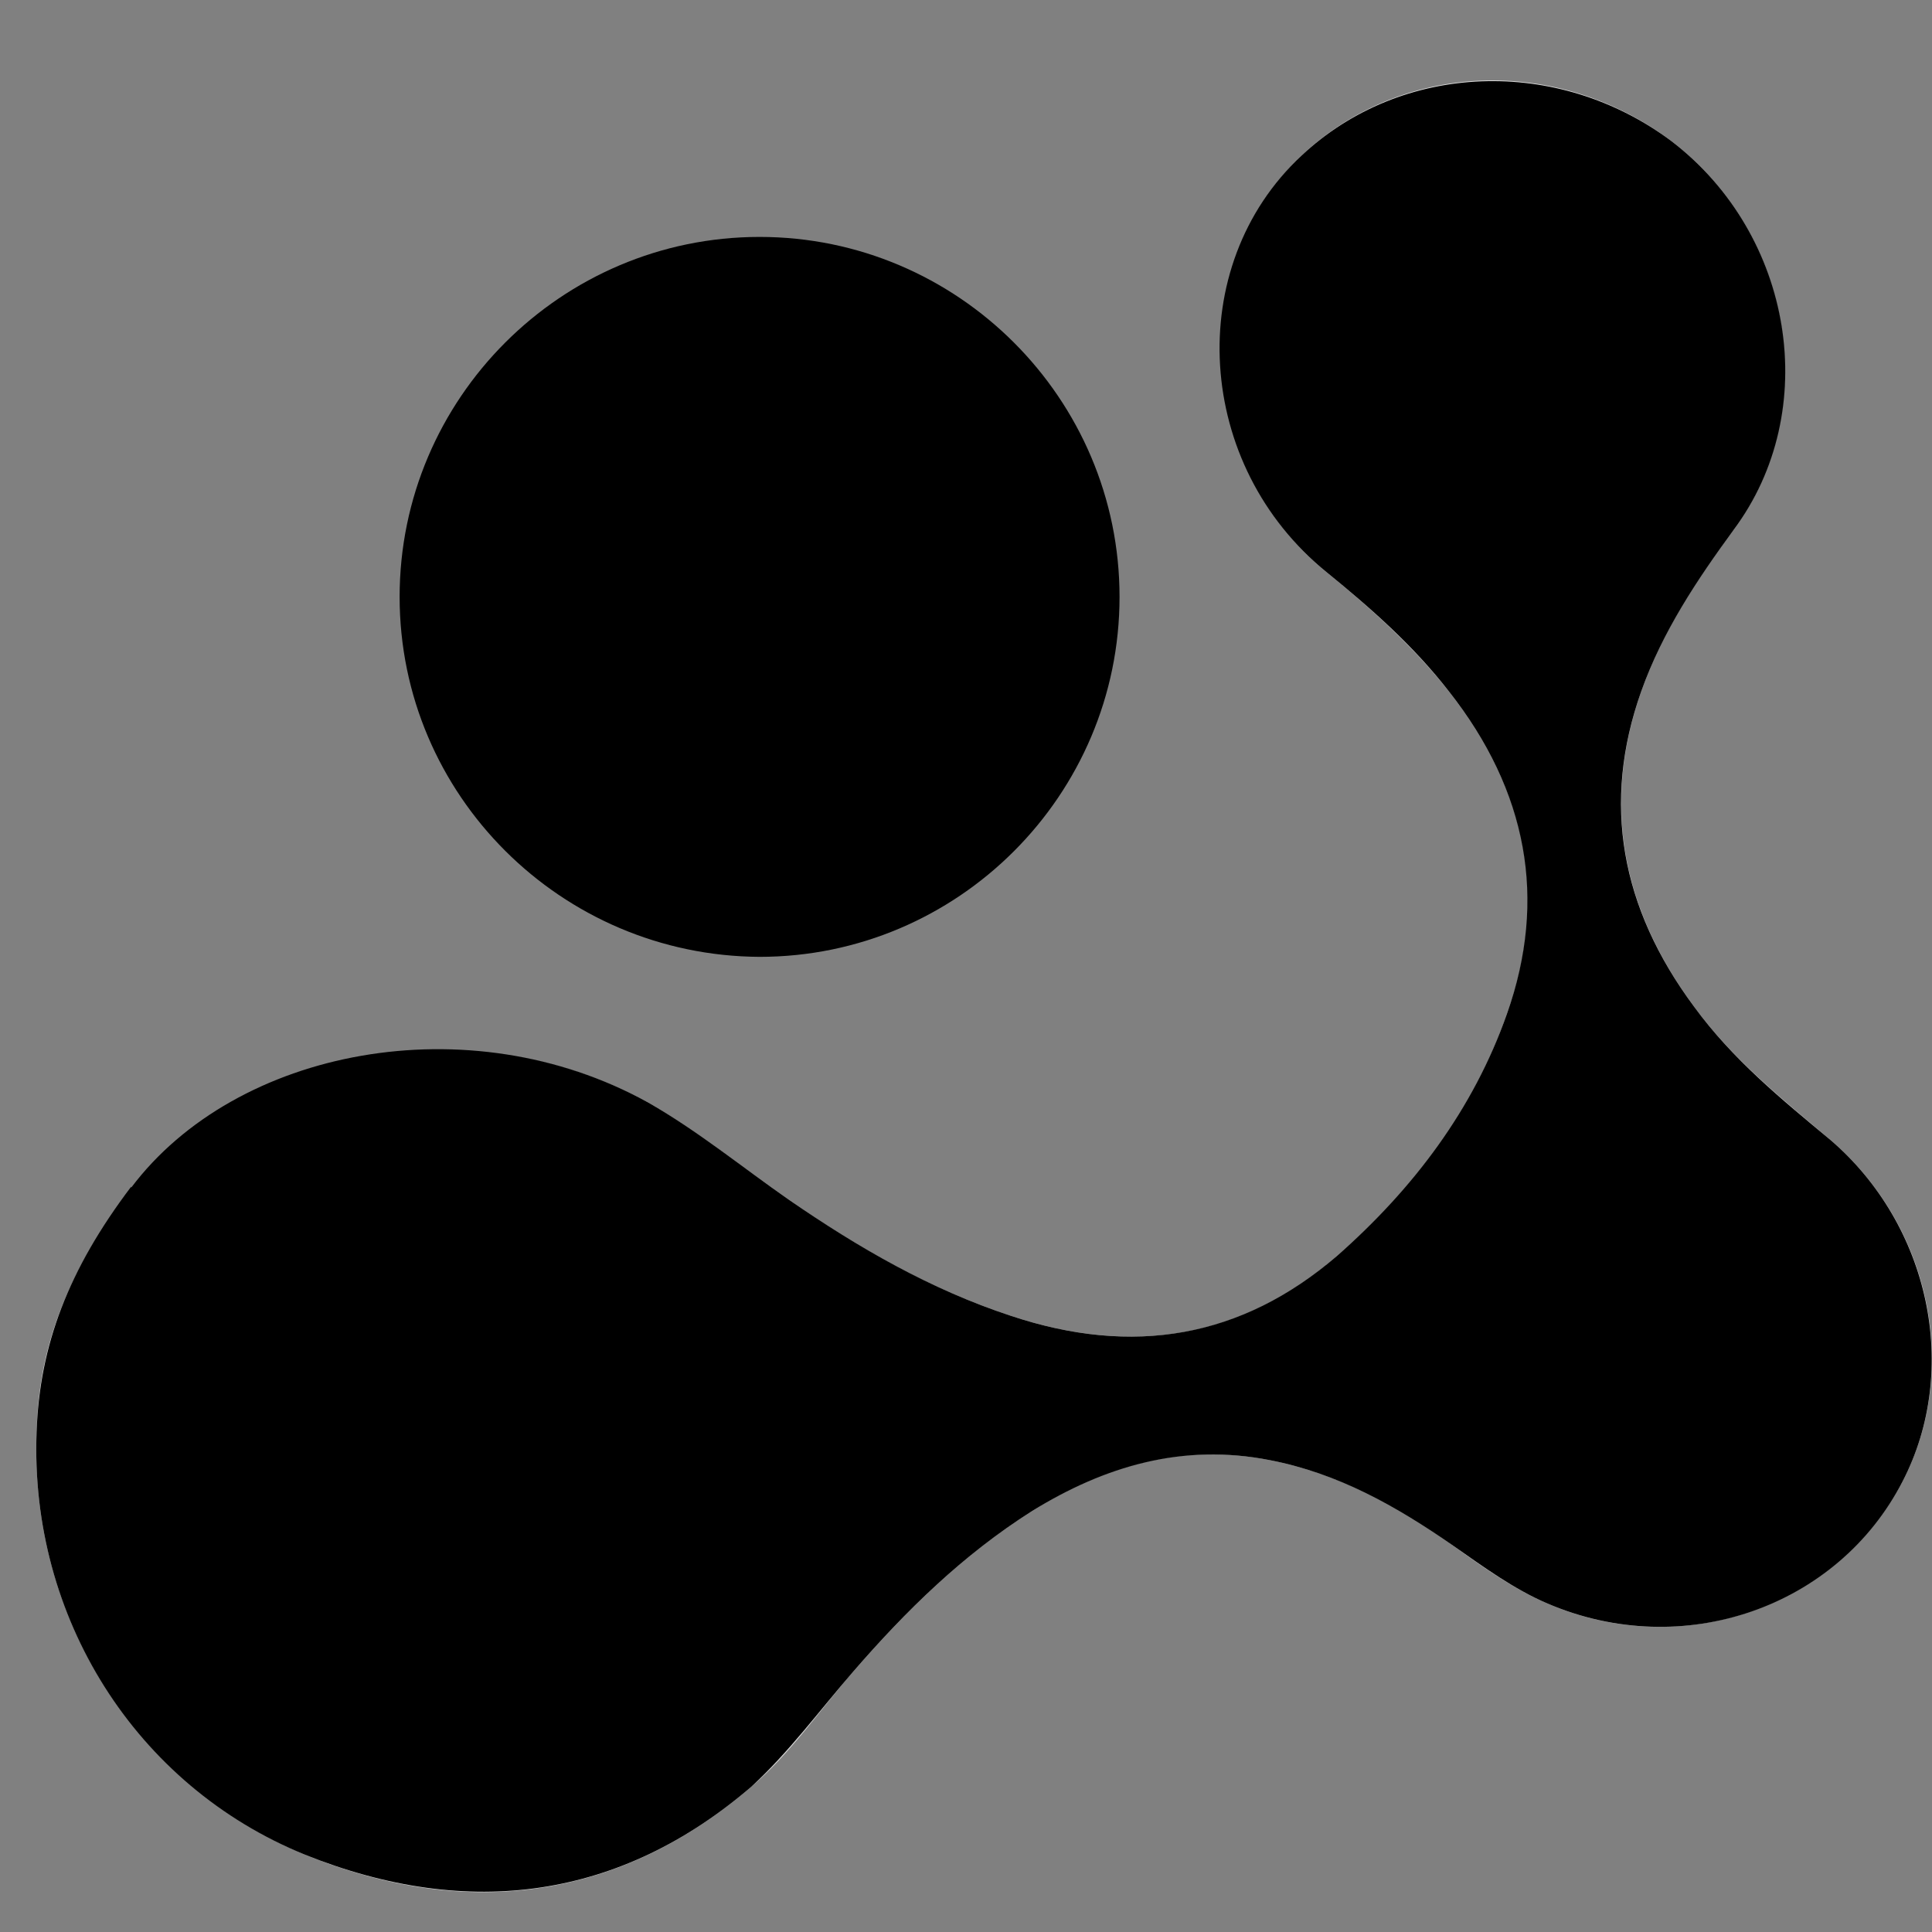 <?xml version="1.0" encoding="UTF-8"?>
<svg id="Layer_1" xmlns="http://www.w3.org/2000/svg" version="1.1" viewBox="0 0 19 19">
  <rect x="0" y="0" width="19" height="19" fill="#808080" stroke="none"/>
  <!-- Generator: Adobe Illustrator 29.8.2, SVG Export Plug-In . SVG Version: 2.1.1 Build 3)  -->
  <defs>
    <style>
      .st0 {
        fill: #fff;
        fill-opacity: .7;
      }
    </style>
  </defs>
  <path d="M3.93,5.87c0-1.95,1.59-3.54,3.54-3.54s3.54,1.59,3.54,3.54-1.59,3.54-3.54,3.54c-1.95-.01-3.54-1.59-3.54-3.54Z"/>
  <path class="st0" d="M1.29,11.68c-.63.84-.91,1.56-.93,2.4-.07,1.81.96,3.46,2.64,4.16,1.62.66,3.11.43,4.39-.67.38-.32.67-.75,1-1.13.52-.6,1.09-1.16,1.76-1.58.71-.45,1.48-.67,2.34-.5.67.13,1.26.45,1.8.84.29.21.6.43.93.57,1.32.57,2.84.04,3.49-1.2.57-1.1.28-2.51-.71-3.36-.47-.4-.96-.79-1.34-1.31-.71-.96-.91-1.99-.52-3.1.21-.59.54-1.1.91-1.59.86-1.17.59-2.9-.61-3.82-1.12-.85-2.66-.79-3.64.14-1.16,1.1-1.03,3.07.25,4.1.43.35.85.73,1.2,1.17.77.98.98,2.04.57,3.17-.33.95-.92,1.73-1.67,2.38-.92.81-2.01.99-3.21.59-.79-.26-1.51-.67-2.18-1.14-.46-.32-.91-.68-1.39-.96-1.76-.96-4.03-.52-5.08.85Z"/>
  <path d="M1.29,11.68c1.03-1.37,3.32-1.81,5.08-.84.49.28.93.64,1.39.96.68.47,1.39.88,2.18,1.14,1.2.4,2.27.22,3.21-.59.75-.66,1.34-1.44,1.67-2.38.4-1.13.2-2.19-.57-3.17-.35-.45-.77-.82-1.2-1.17-1.3-1.05-1.42-3.01-.25-4.1.98-.92,2.52-.98,3.64-.14,1.2.92,1.48,2.65.61,3.82-.36.49-.7,1-.91,1.59-.39,1.1-.2,2.13.52,3.1.38.52.86.91,1.34,1.31.98.84,1.28,2.26.71,3.36-.64,1.24-2.16,1.77-3.49,1.2-.33-.14-.63-.36-.93-.57-.56-.39-1.13-.71-1.8-.84-.86-.17-1.63.06-2.34.5-.68.43-1.24.98-1.76,1.58-.33.38-.63.79-1,1.13-1.28,1.1-2.77,1.32-4.39.67-1.67-.68-2.71-2.34-2.64-4.16.03-.85.31-1.59.93-2.41Z"/>
</svg>